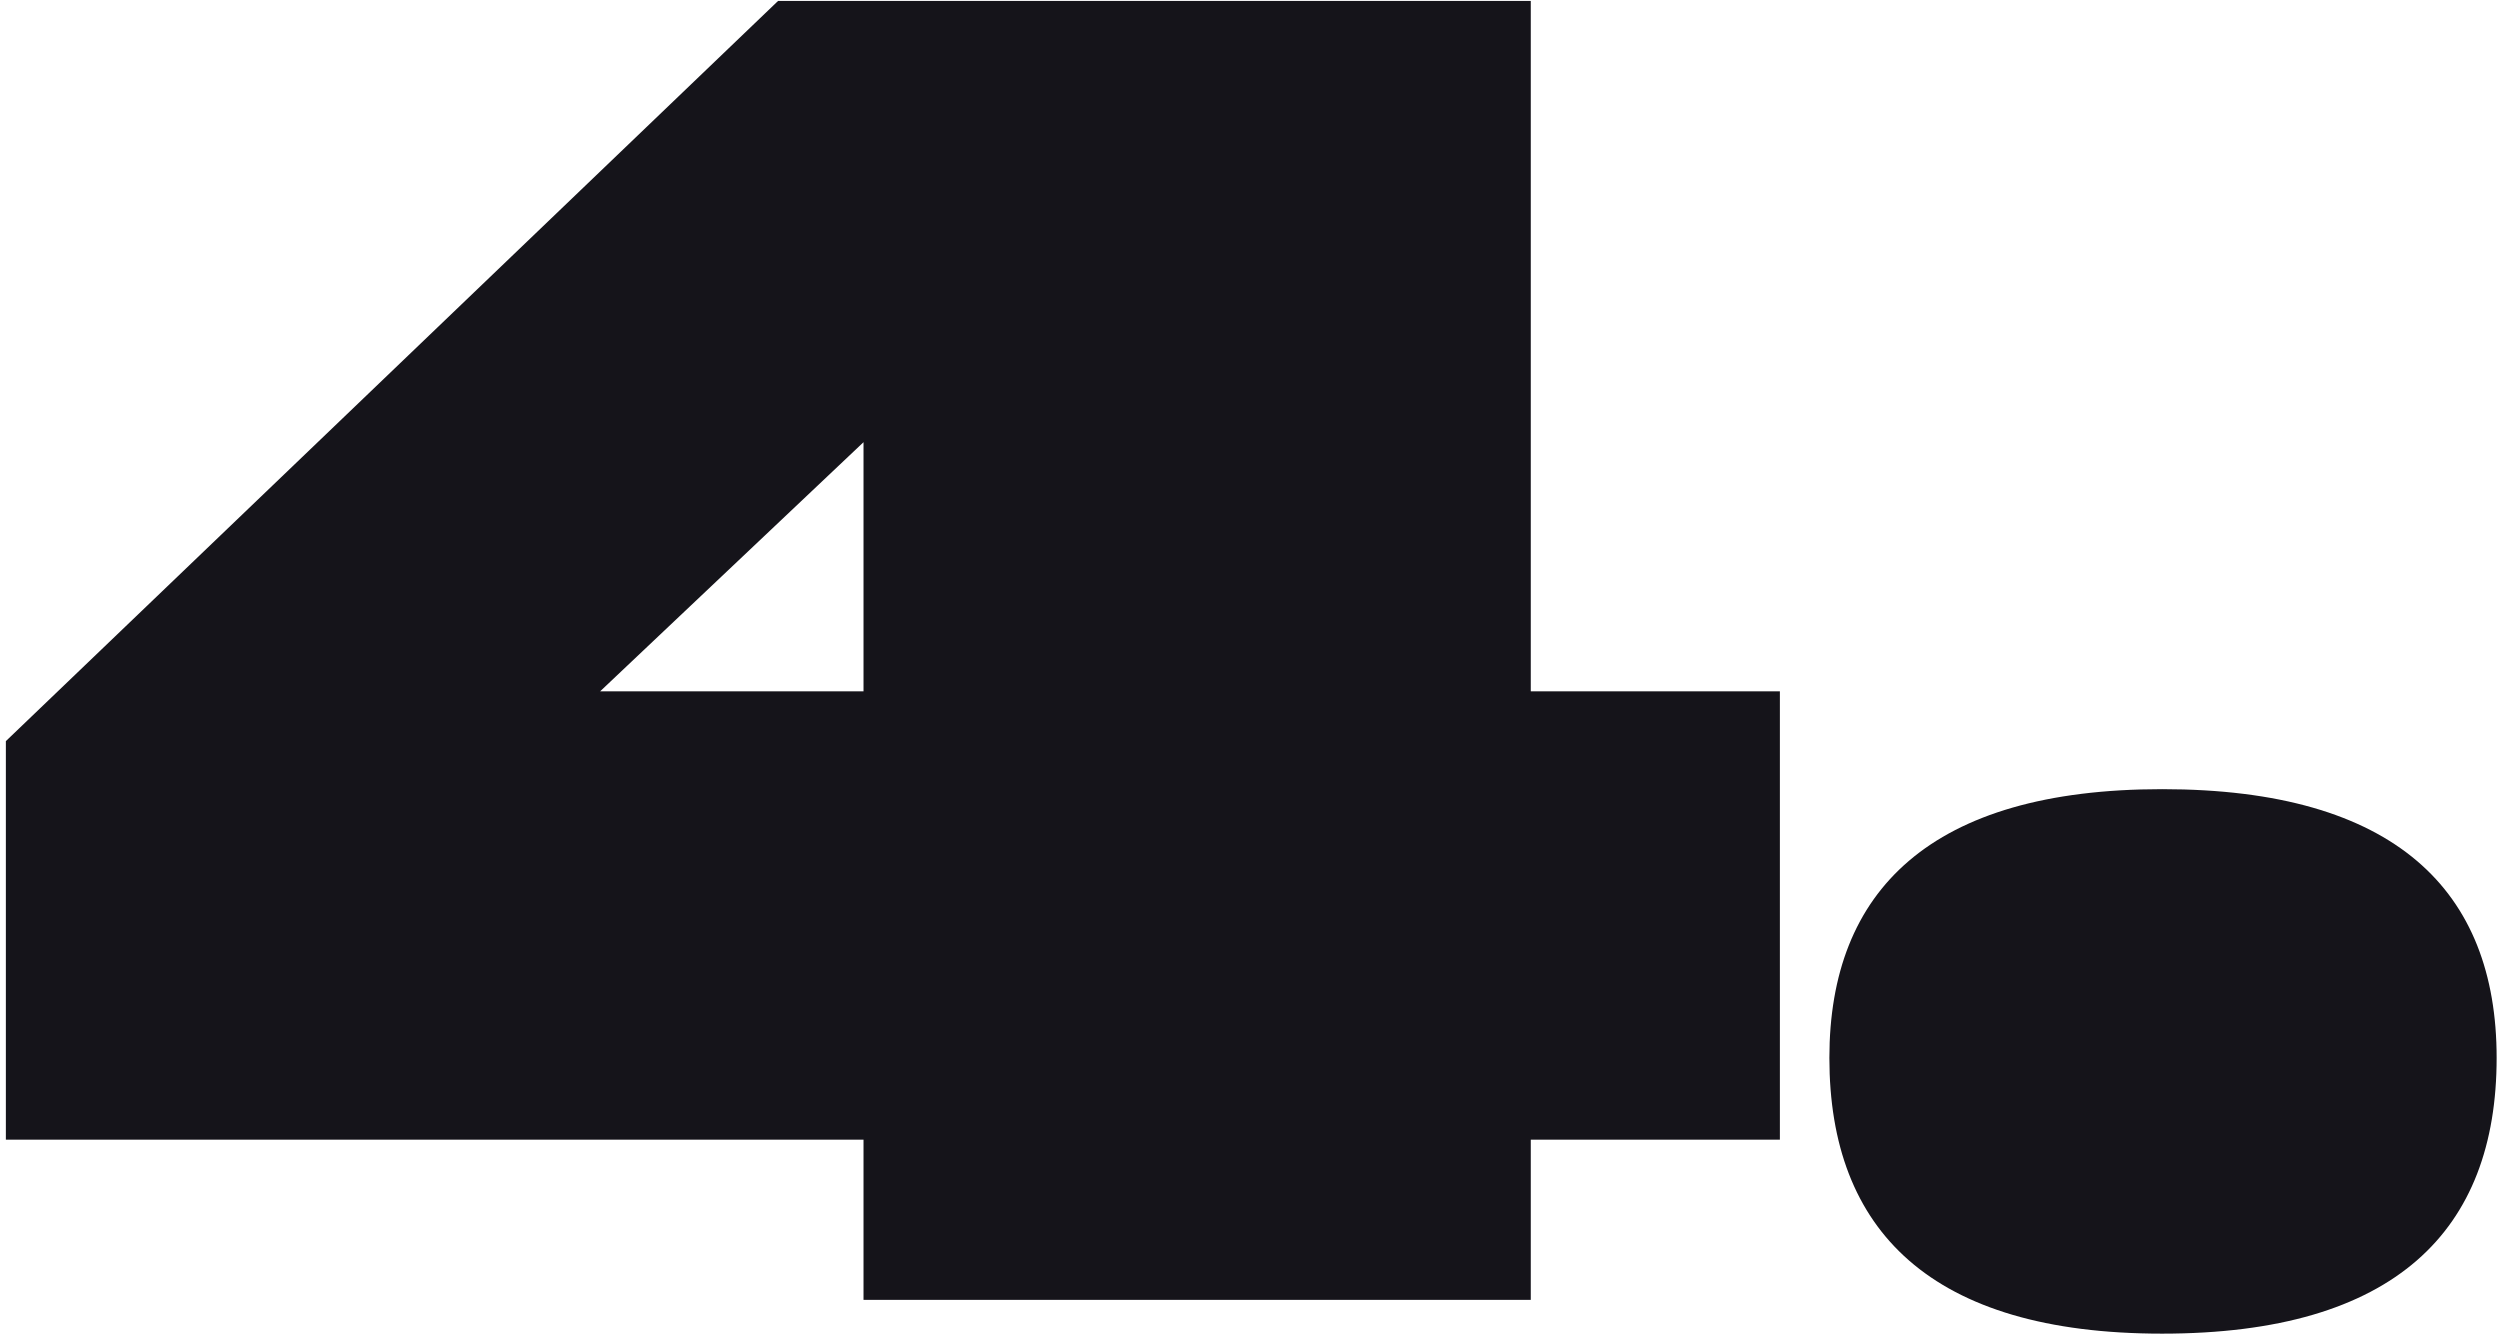 <?xml version="1.0" encoding="UTF-8"?> <svg xmlns="http://www.w3.org/2000/svg" width="281" height="150" viewBox="0 0 281 150" fill="none"> <path d="M172.059 77.702V0.102H87.459L0.659 83.302V128.102H97.059V146.102H172.059V128.102H200.059V77.702H172.059ZM97.059 49.702V77.702H67.459L97.059 49.702ZM280.622 118.902C280.622 138.302 269.222 149.902 243.022 149.902C217.022 149.902 205.622 138.302 205.622 118.902C205.622 100.102 217.022 88.702 243.022 88.702C269.222 88.702 280.622 100.102 280.622 118.902Z" fill="#15141A"></path> </svg> 